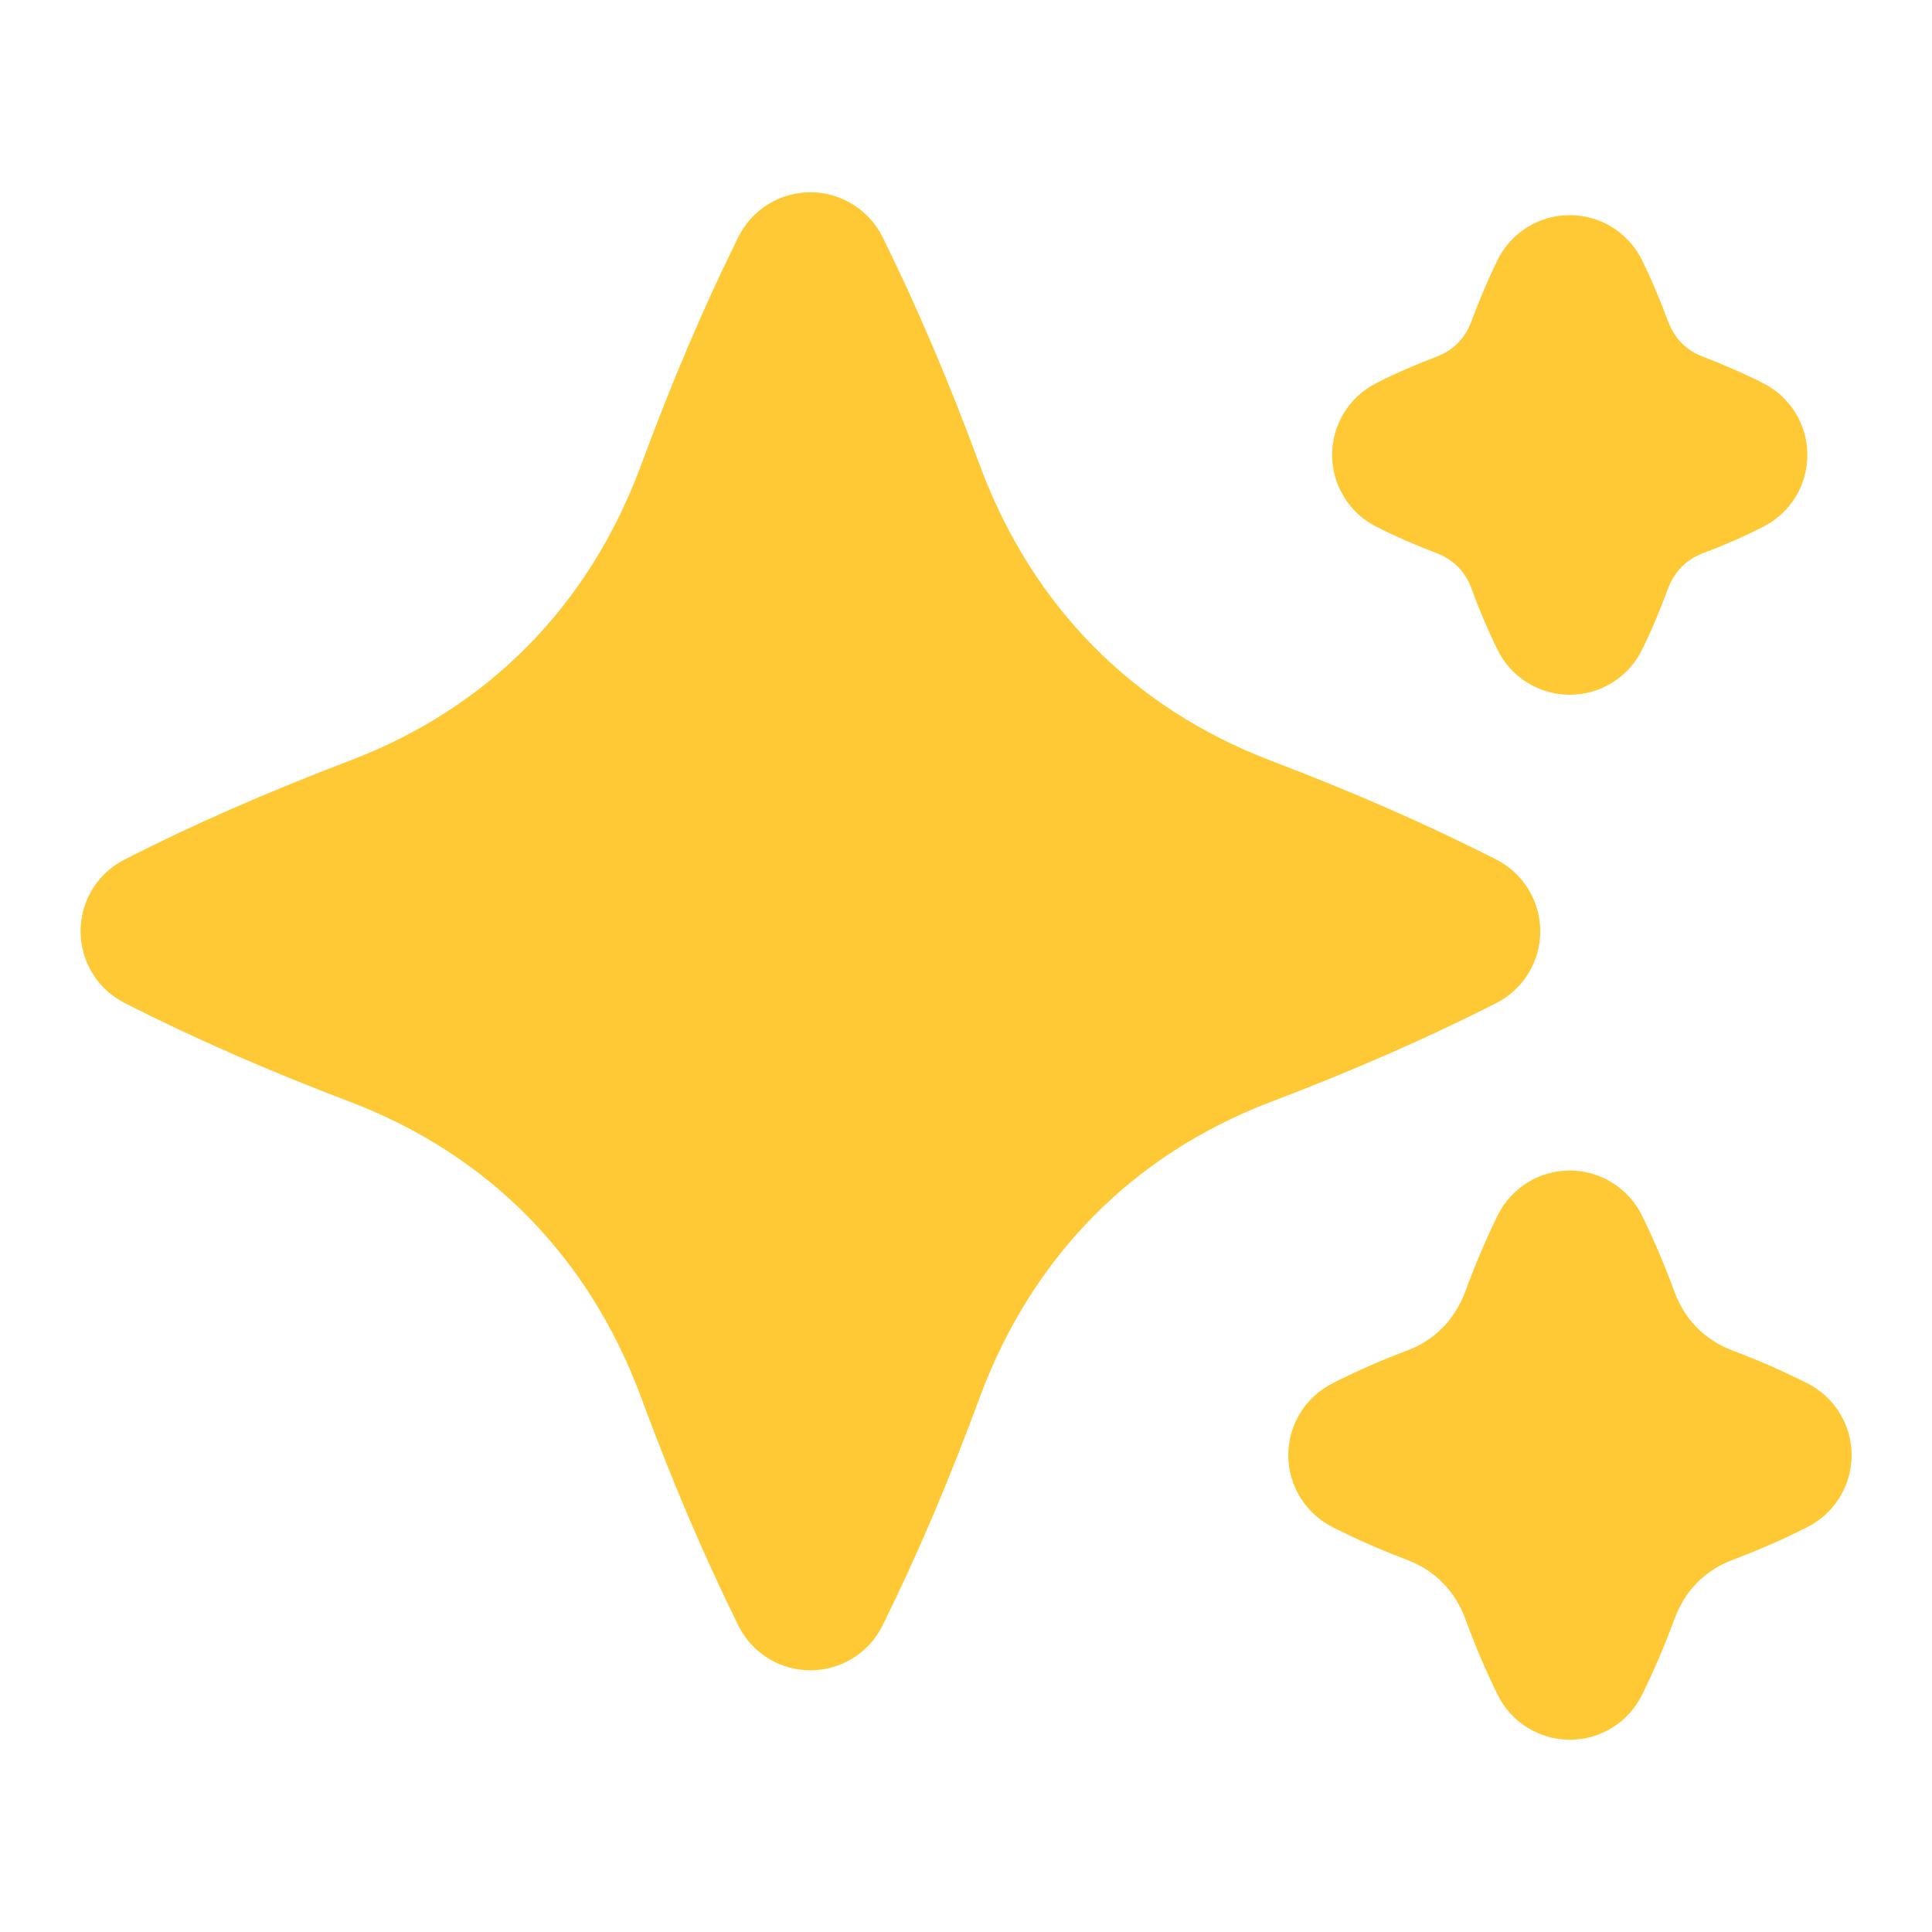 <svg width="20" height="20" viewBox="0 0 20 20" fill="none" xmlns="http://www.w3.org/2000/svg">
<path d="M15.945 9.641C15.945 9.328 15.769 9.04 15.489 8.898C14.773 8.533 14.005 8.197 13.145 7.87C11.723 7.325 10.688 6.273 10.149 4.833C9.827 3.958 9.495 3.18 9.136 2.453C8.995 2.17 8.705 1.99 8.389 1.99C8.073 1.99 7.782 2.17 7.643 2.454C7.284 3.178 6.953 3.957 6.631 4.829C6.093 6.273 5.056 7.324 3.637 7.868C2.772 8.198 2.003 8.533 1.289 8.898C1.01 9.039 0.834 9.327 0.834 9.64C0.834 9.953 1.01 10.241 1.29 10.383C2.008 10.748 2.776 11.085 3.634 11.41C5.056 11.955 6.092 13.007 6.63 14.448C6.954 15.326 7.285 16.102 7.643 16.827C7.783 17.111 8.072 17.291 8.389 17.291C8.706 17.291 8.996 17.111 9.136 16.827C9.495 16.102 9.826 15.324 10.148 14.451C10.687 13.008 11.724 11.956 13.142 11.412C14.003 11.085 14.771 10.749 15.489 10.384C15.769 10.242 15.945 9.955 15.945 9.641Z" fill="#FFC935"/>
<path d="M14.247 5.452C14.459 5.56 14.668 5.649 14.874 5.727C15.047 5.794 15.168 5.917 15.232 6.09C15.309 6.301 15.397 6.511 15.502 6.726C15.642 7.011 15.932 7.192 16.249 7.192H16.251C16.567 7.192 16.858 7.012 16.997 6.728C17.103 6.514 17.19 6.303 17.267 6.094C17.334 5.917 17.455 5.794 17.624 5.729C17.833 5.65 18.042 5.561 18.254 5.452C18.534 5.311 18.71 5.022 18.71 4.709C18.71 4.396 18.533 4.108 18.253 3.967C18.042 3.86 17.833 3.771 17.627 3.692C17.455 3.626 17.334 3.502 17.268 3.327C17.19 3.117 17.103 2.906 16.997 2.691C16.857 2.407 16.567 2.227 16.25 2.227H16.248C15.931 2.227 15.642 2.408 15.502 2.693C15.397 2.907 15.309 3.118 15.233 3.325C15.167 3.502 15.046 3.625 14.877 3.69C14.667 3.77 14.458 3.858 14.246 3.967C13.966 4.108 13.79 4.396 13.79 4.709C13.79 5.022 13.966 5.31 14.246 5.452H14.247Z" fill="#FFC935"/>
<path d="M18.711 14.321C18.447 14.187 18.186 14.075 17.929 13.978C17.647 13.87 17.441 13.66 17.335 13.375C17.238 13.112 17.128 12.848 16.997 12.582C16.856 12.297 16.566 12.117 16.25 12.117C15.932 12.117 15.643 12.298 15.503 12.583C15.373 12.85 15.263 13.113 15.168 13.371C15.06 13.66 14.854 13.87 14.576 13.977C14.316 14.075 14.054 14.187 13.791 14.322C13.512 14.464 13.336 14.751 13.336 15.064C13.336 15.377 13.512 15.664 13.791 15.807C14.054 15.941 14.314 16.052 14.573 16.151C14.854 16.258 15.06 16.468 15.167 16.753C15.263 17.016 15.373 17.279 15.504 17.545C15.644 17.829 15.933 18.009 16.251 18.01C16.567 18.01 16.857 17.831 16.997 17.547C17.13 17.28 17.239 17.017 17.336 16.756C17.442 16.468 17.648 16.258 17.929 16.151C18.189 16.052 18.448 15.942 18.712 15.807C18.992 15.665 19.168 15.377 19.168 15.064C19.168 14.751 18.992 14.463 18.712 14.321H18.711Z" fill="#FFC935"/>
</svg>
